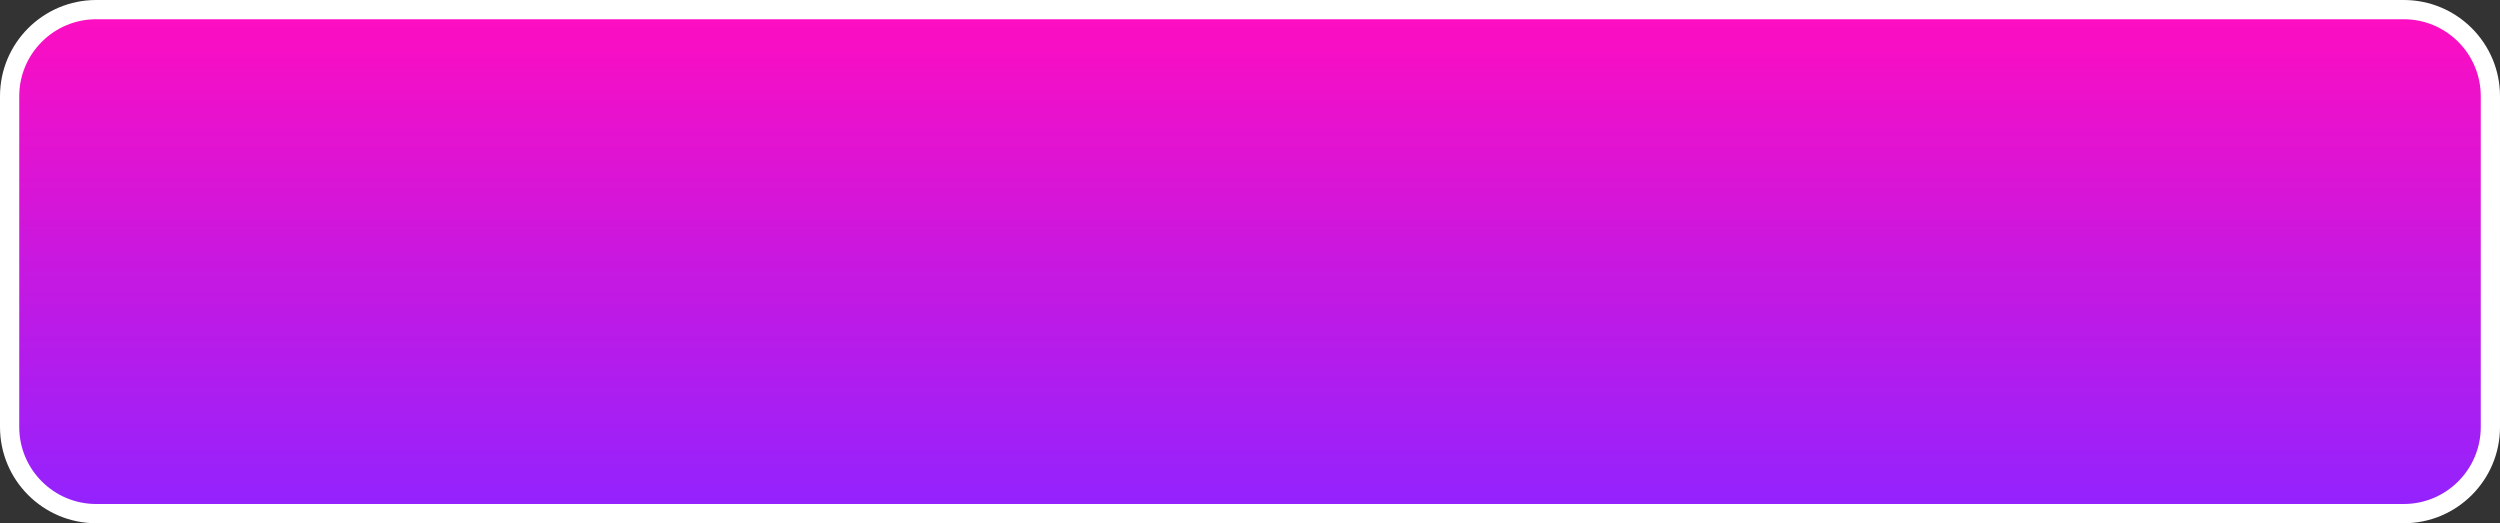 <?xml version="1.0" encoding="UTF-8"?> <svg xmlns="http://www.w3.org/2000/svg" xmlns:xlink="http://www.w3.org/1999/xlink" id="_レイヤー_2" data-name="レイヤー_2" viewBox="0 0 389.73 81.57"><rect x="0" y="0" width="389.73" height="81.57" fill="#333333" stroke="none"/><defs><style> .cls-1 { fill: #fff; } .cls-2 { fill: url(#_名称未設定グラデーション); } </style><linearGradient id="_名称未設定グラデーション" data-name="名称未設定グラデーション" x1="194.87" y1="229.28" x2="194.87" y2="150.71" gradientTransform="translate(0 230.78) scale(1 -1)" gradientUnits="userSpaceOnUse"><stop offset="0" stop-color="#ff0dc0"></stop><stop offset="1" stop-color="#9223ff"></stop></linearGradient></defs><g id="_レイヤー_2-2" data-name="_レイヤー_2"><g><rect class="cls-2" x="1.5" y="1.5" width="386.73" height="78.57" rx="13.5" ry="13.5"></rect><path class="cls-1" d="M374.73,3c6.62,0,12,5.38,12,12v51.57c0,6.62-5.38,12-12,12H15c-6.62,0-12-5.38-12-12V15c0-6.62,5.38-12,12-12h359.73M374.73,0H15C6.72,0,0,6.72,0,15v51.57c0,8.28,6.72,15,15,15h359.73c8.28,0,15-6.72,15-15V15c0-8.28-6.72-15-15-15h0Z"></path></g></g></svg> 